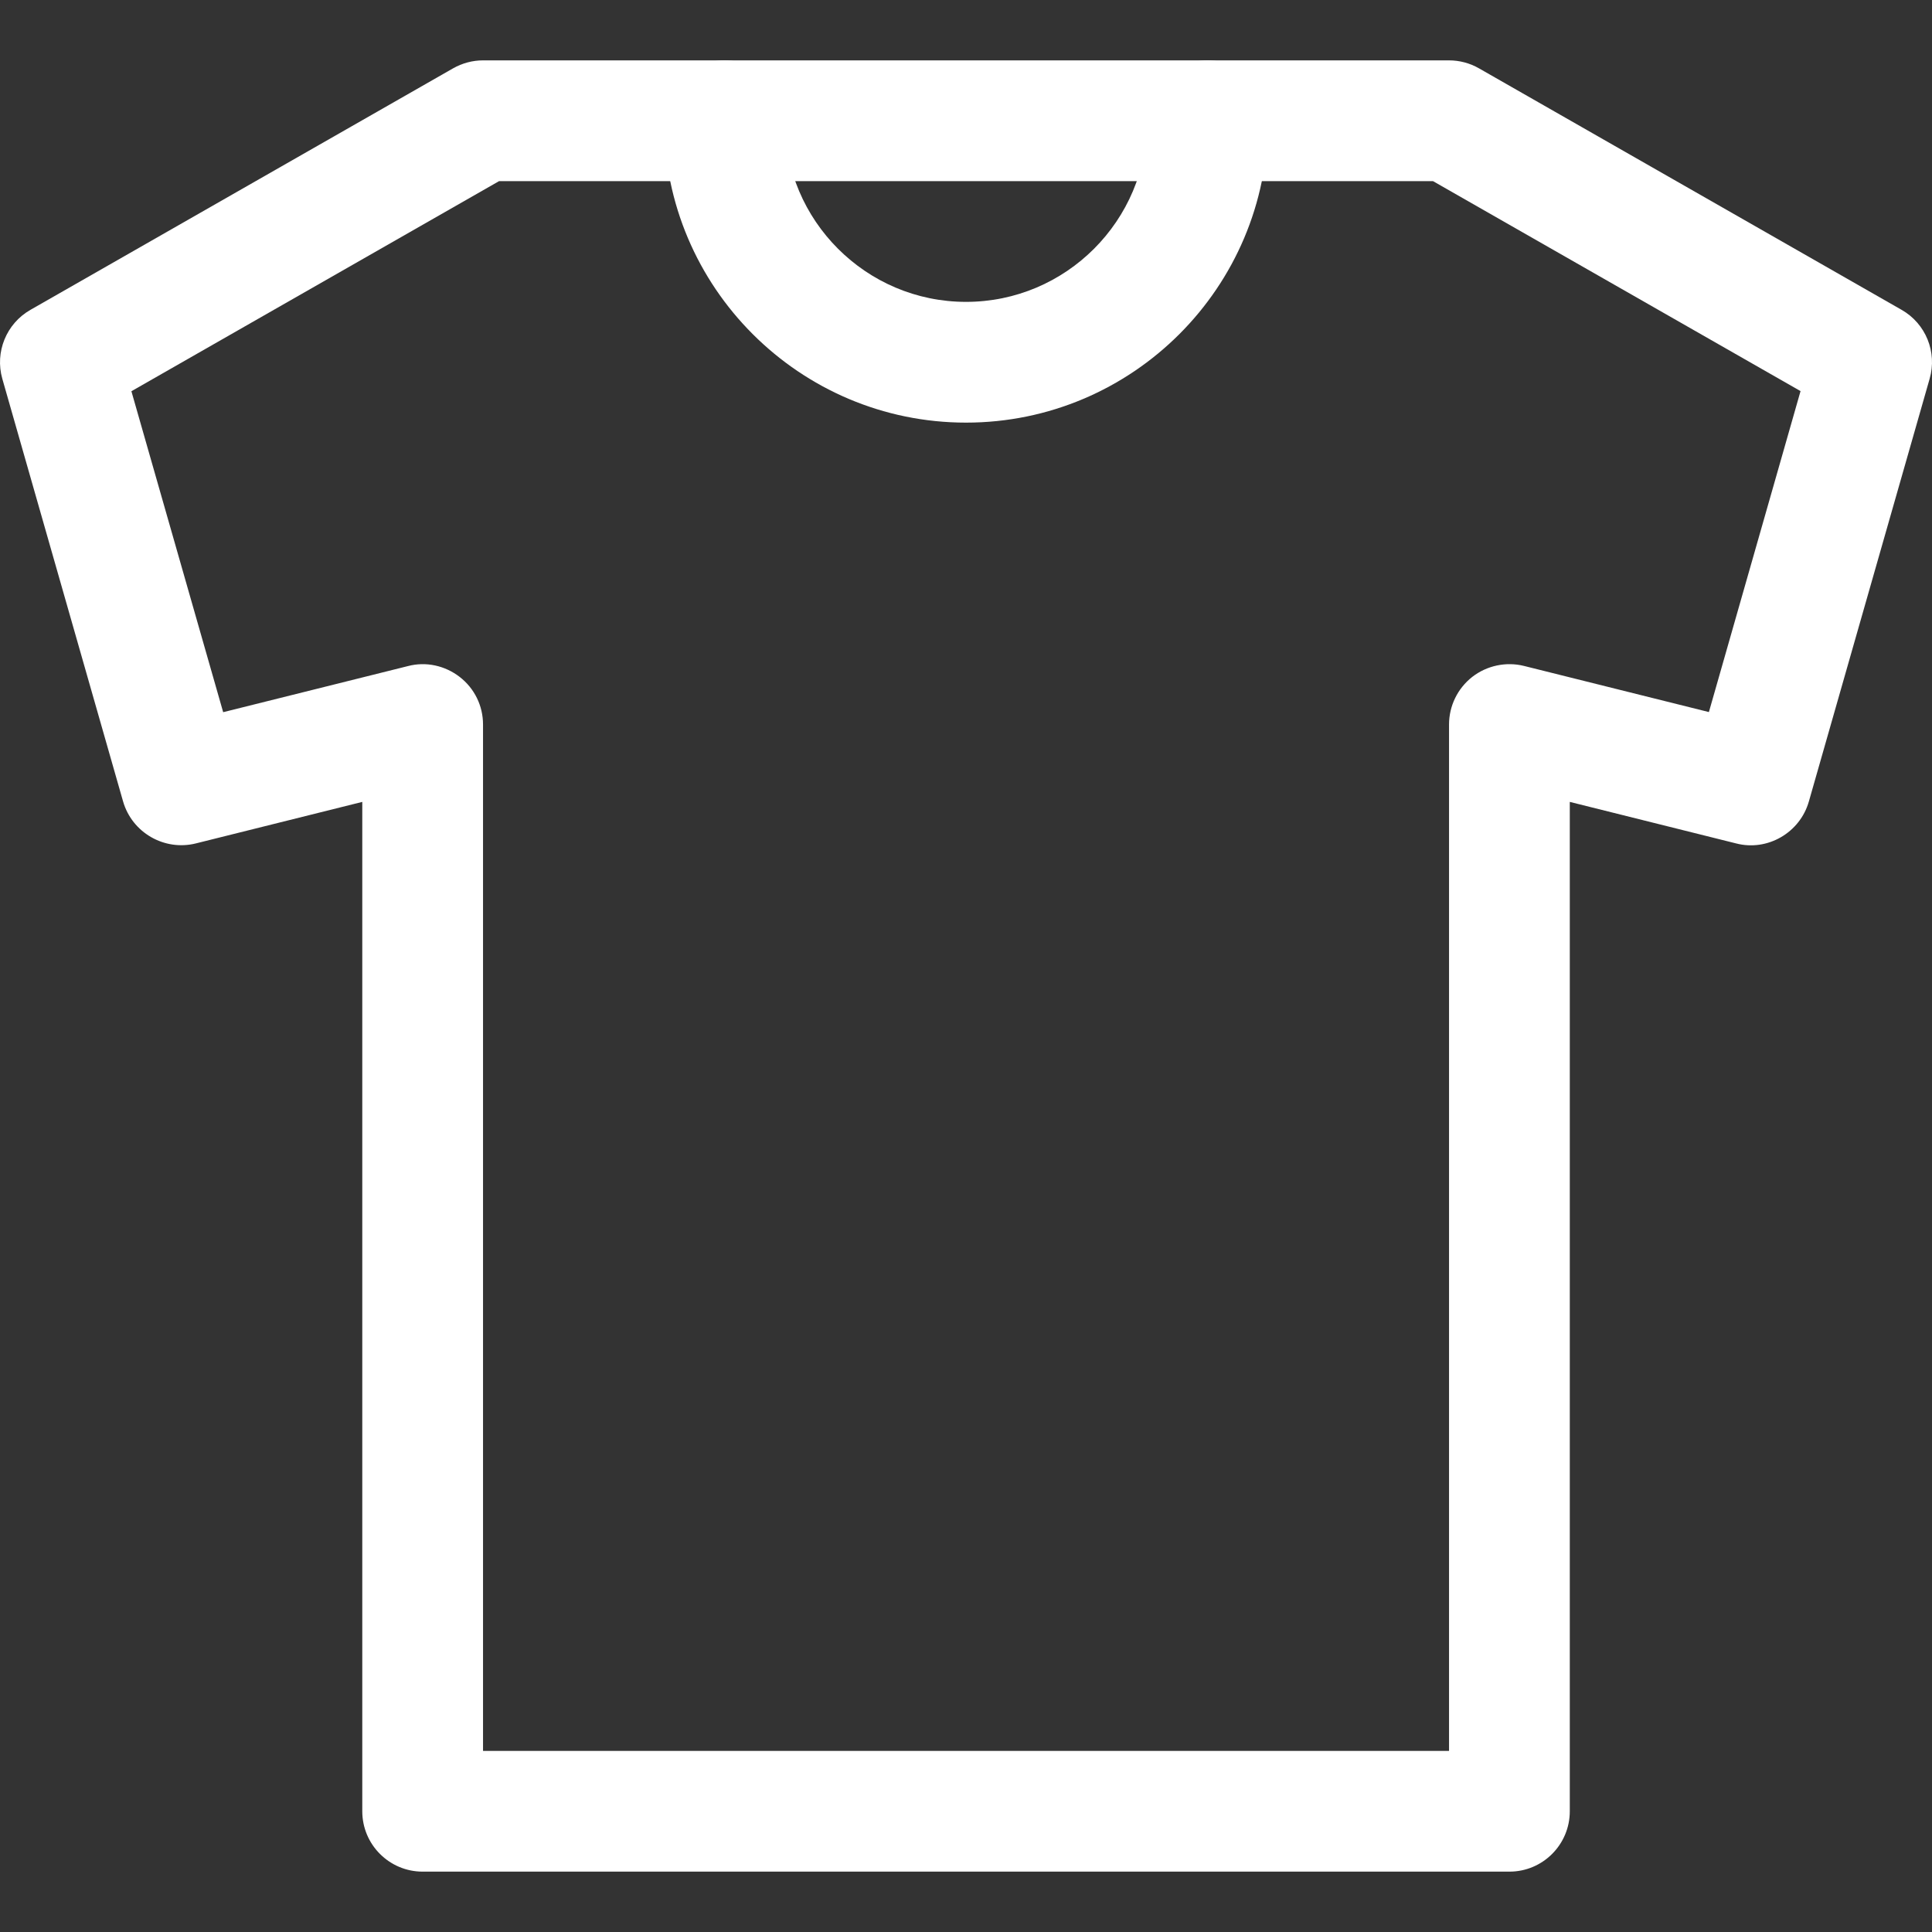 <?xml version="1.0" encoding="iso-8859-1"?>
<!-- Generator: Adobe Illustrator 19.0.0, SVG Export Plug-In . SVG Version: 6.00 Build 0)  -->
<svg fill="#fff" version="1.1" id="Capa_1" xmlns="http://www.w3.org/2000/svg" xmlns:xlink="http://www.w3.org/1999/xlink" x="0px" y="0px"
	 viewBox="0 0 511.995 511.995" style="enable-background:new 0 0 511.995 511.995;" xml:space="preserve">
<rect x="0" y="0" width="511.995" height="511.995" fill="#333333" stroke="none"/>
<g>
	<g>
		<path d="M503.942,82.11l-112-64c-2.4-1.376-5.152-2.112-7.936-2.112h-256c-2.784,0-5.504,0.736-7.936,2.112l-112,64
			c-6.4,3.648-9.472,11.2-7.456,18.272l32,112c2.4,8.32,10.976,13.184,19.264,11.136l44.128-11.008v267.488c0,8.832,7.168,16,16,16
			h288c8.832,0,16-7.168,16-16V212.51l44.096,11.008c8.256,2.144,16.896-2.816,19.264-11.136l32-112
			C513.414,93.31,510.342,85.758,503.942,82.11z M452.87,188.702l-48.992-12.224c-4.768-1.184-9.856-0.096-13.728,2.912
			c-3.872,3.04-6.144,7.68-6.144,12.608v272h-256v-272c0-4.928-2.24-9.536-6.144-12.576c-3.904-3.04-8.992-4.16-13.728-2.912
			l-48.992,12.224l-24.32-85.056l97.44-55.68H379.75l97.408,55.648L452.87,188.702z"/>
	</g>
</g>
<g>
	<g>
		<path d="M320.006,15.998c-8.832,0-16,7.168-16,16c0,26.464-21.536,48-48,48s-48-21.536-48-48c0-8.832-7.168-16-16-16
			c-8.832,0-16,7.168-16,16c0,44.096,35.904,80,80,80c44.128,0,80-35.904,80-80C336.006,23.166,328.838,15.998,320.006,15.998z"/>
	</g>
</g>
</svg>
